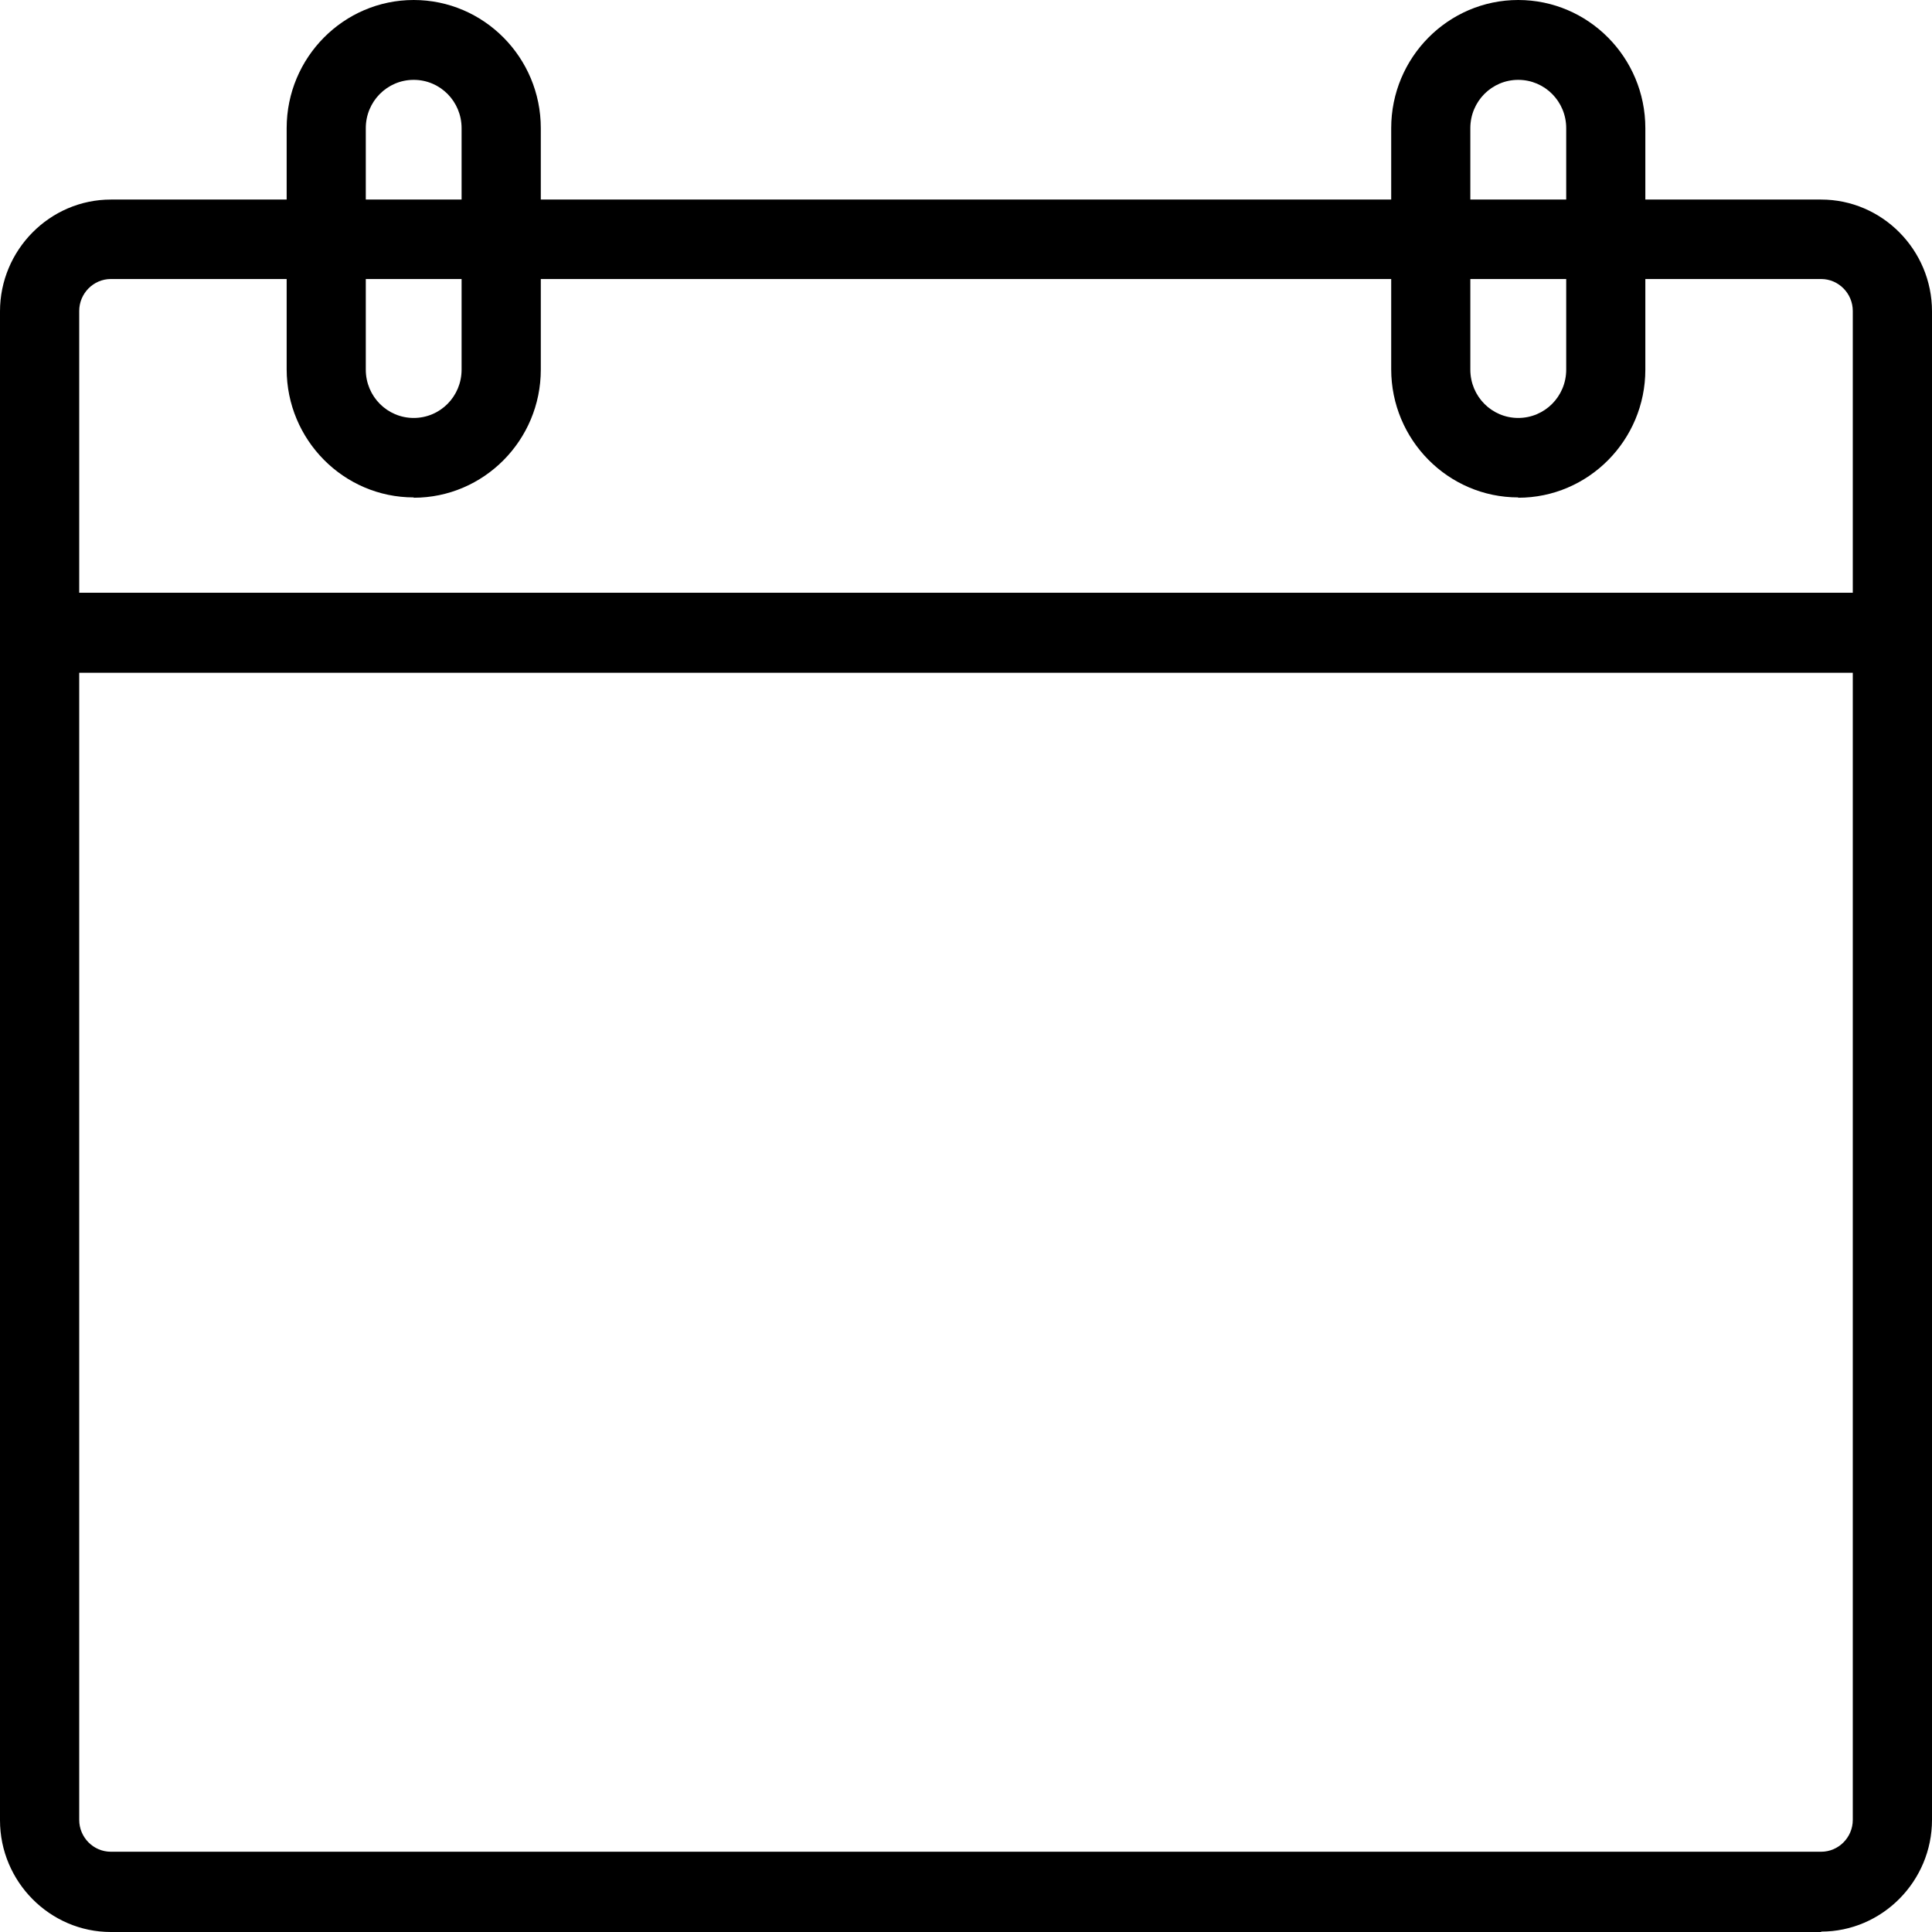 <svg width="24" height="24" viewBox="0 0 24 24" fill="none" xmlns="http://www.w3.org/2000/svg">
<g id="icon" clip-path="url(#clip0_449_864)">
<g id="Group">
<g id="Group_2">
<path id="Vector" d="M22.623 24H1.377C0.62 24 0 23.375 0 22.612V7.364H24V22.607C24 23.37 23.38 23.995 22.623 23.995V24ZM0.984 8.355V22.607C0.984 22.825 1.161 23.003 1.377 23.003H22.623C22.839 23.003 23.016 22.825 23.016 22.607V8.355H0.984Z" fill="black"/>
</g>
<g id="Group_3">
<path id="Vector_2" d="M24 8.355H0V3.868C0 3.104 0.62 2.479 1.377 2.479H22.623C23.38 2.479 24 3.104 24 3.868V8.36V8.355ZM0.984 7.364H23.016V3.863C23.016 3.645 22.839 3.466 22.623 3.466H1.377C1.161 3.466 0.984 3.645 0.984 3.863V7.364Z" fill="black"/>
</g>
</g>
<g id="Group_4">
<g id="Group_5">
<path id="Vector_3" d="M5.139 6.179C4.269 6.179 3.561 5.464 3.561 4.587V1.592C3.561 0.714 4.269 0 5.139 0C6.01 0 6.718 0.714 6.718 1.592V4.592C6.718 5.469 6.01 6.183 5.139 6.183V6.179ZM5.139 0.992C4.81 0.992 4.544 1.26 4.544 1.592V4.592C4.544 4.924 4.81 5.192 5.139 5.192C5.469 5.192 5.734 4.924 5.734 4.592V1.592C5.734 1.26 5.469 0.992 5.139 0.992Z" fill="black"/>
</g>
<g id="Group_6">
<path id="Vector_4" d="M18.86 6.179C17.99 6.179 17.282 5.464 17.282 4.587V1.592C17.282 0.714 17.99 0 18.86 0C19.731 0 20.439 0.714 20.439 1.592V4.592C20.439 5.469 19.731 6.183 18.86 6.183V6.179ZM18.86 0.992C18.531 0.992 18.265 1.26 18.265 1.592V4.592C18.265 4.924 18.531 5.192 18.86 5.192C19.19 5.192 19.456 4.924 19.456 4.592V1.592C19.456 1.26 19.19 0.992 18.86 0.992Z" fill="black"/>
</g>
</g>
</g>
<defs>
<clipPath id="clip0_449_864">
<rect width="24" height="24" fill="white"/>
</clipPath>
</defs>
</svg>
